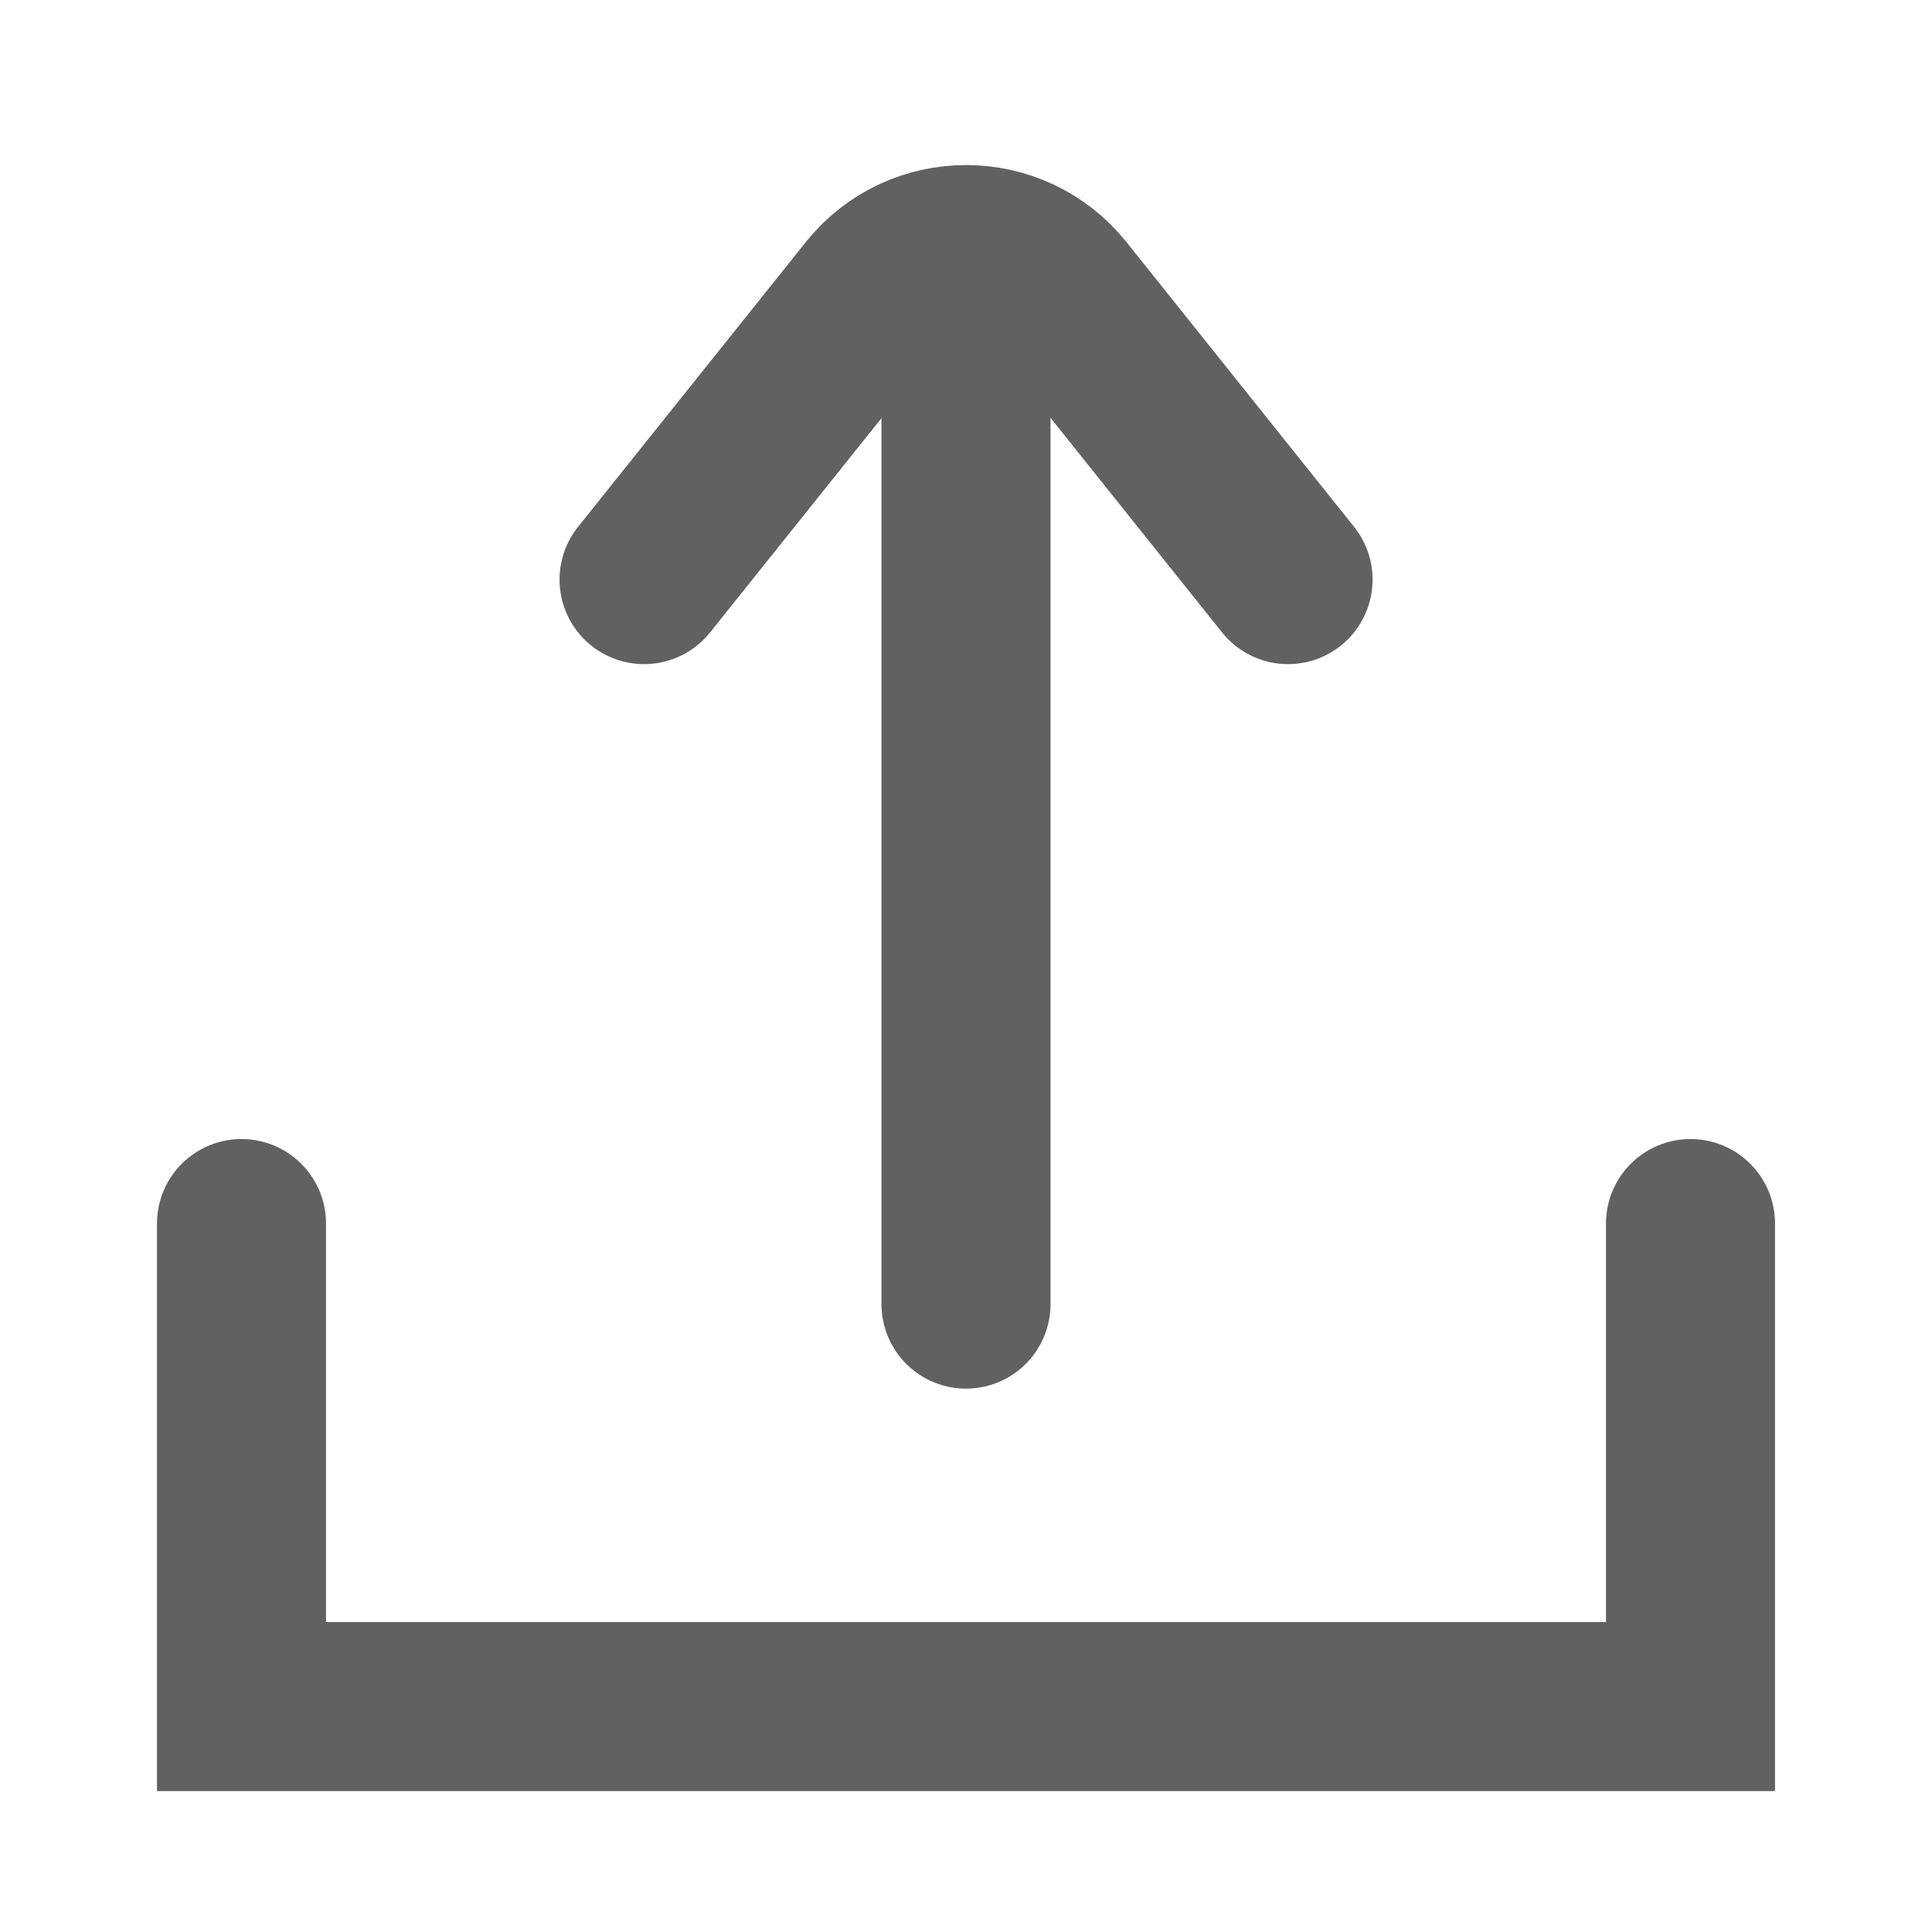 <svg width="16" height="16" viewBox="0 0 16 16" fill="none" xmlns="http://www.w3.org/2000/svg">
<path d="M2 10.133V14.133H14V10.133" stroke="#616161" stroke-width="1.4" stroke-linecap="round"/>
<path d="M5.334 4.8L7.22 2.442C7.62 1.942 8.381 1.942 8.782 2.442L10.667 4.8" stroke="#616161" stroke-width="1.4" stroke-linecap="round"/>
<path d="M8 2.133L8 10.8" stroke="#616161" stroke-width="1.4" stroke-linecap="round"/>
</svg>
